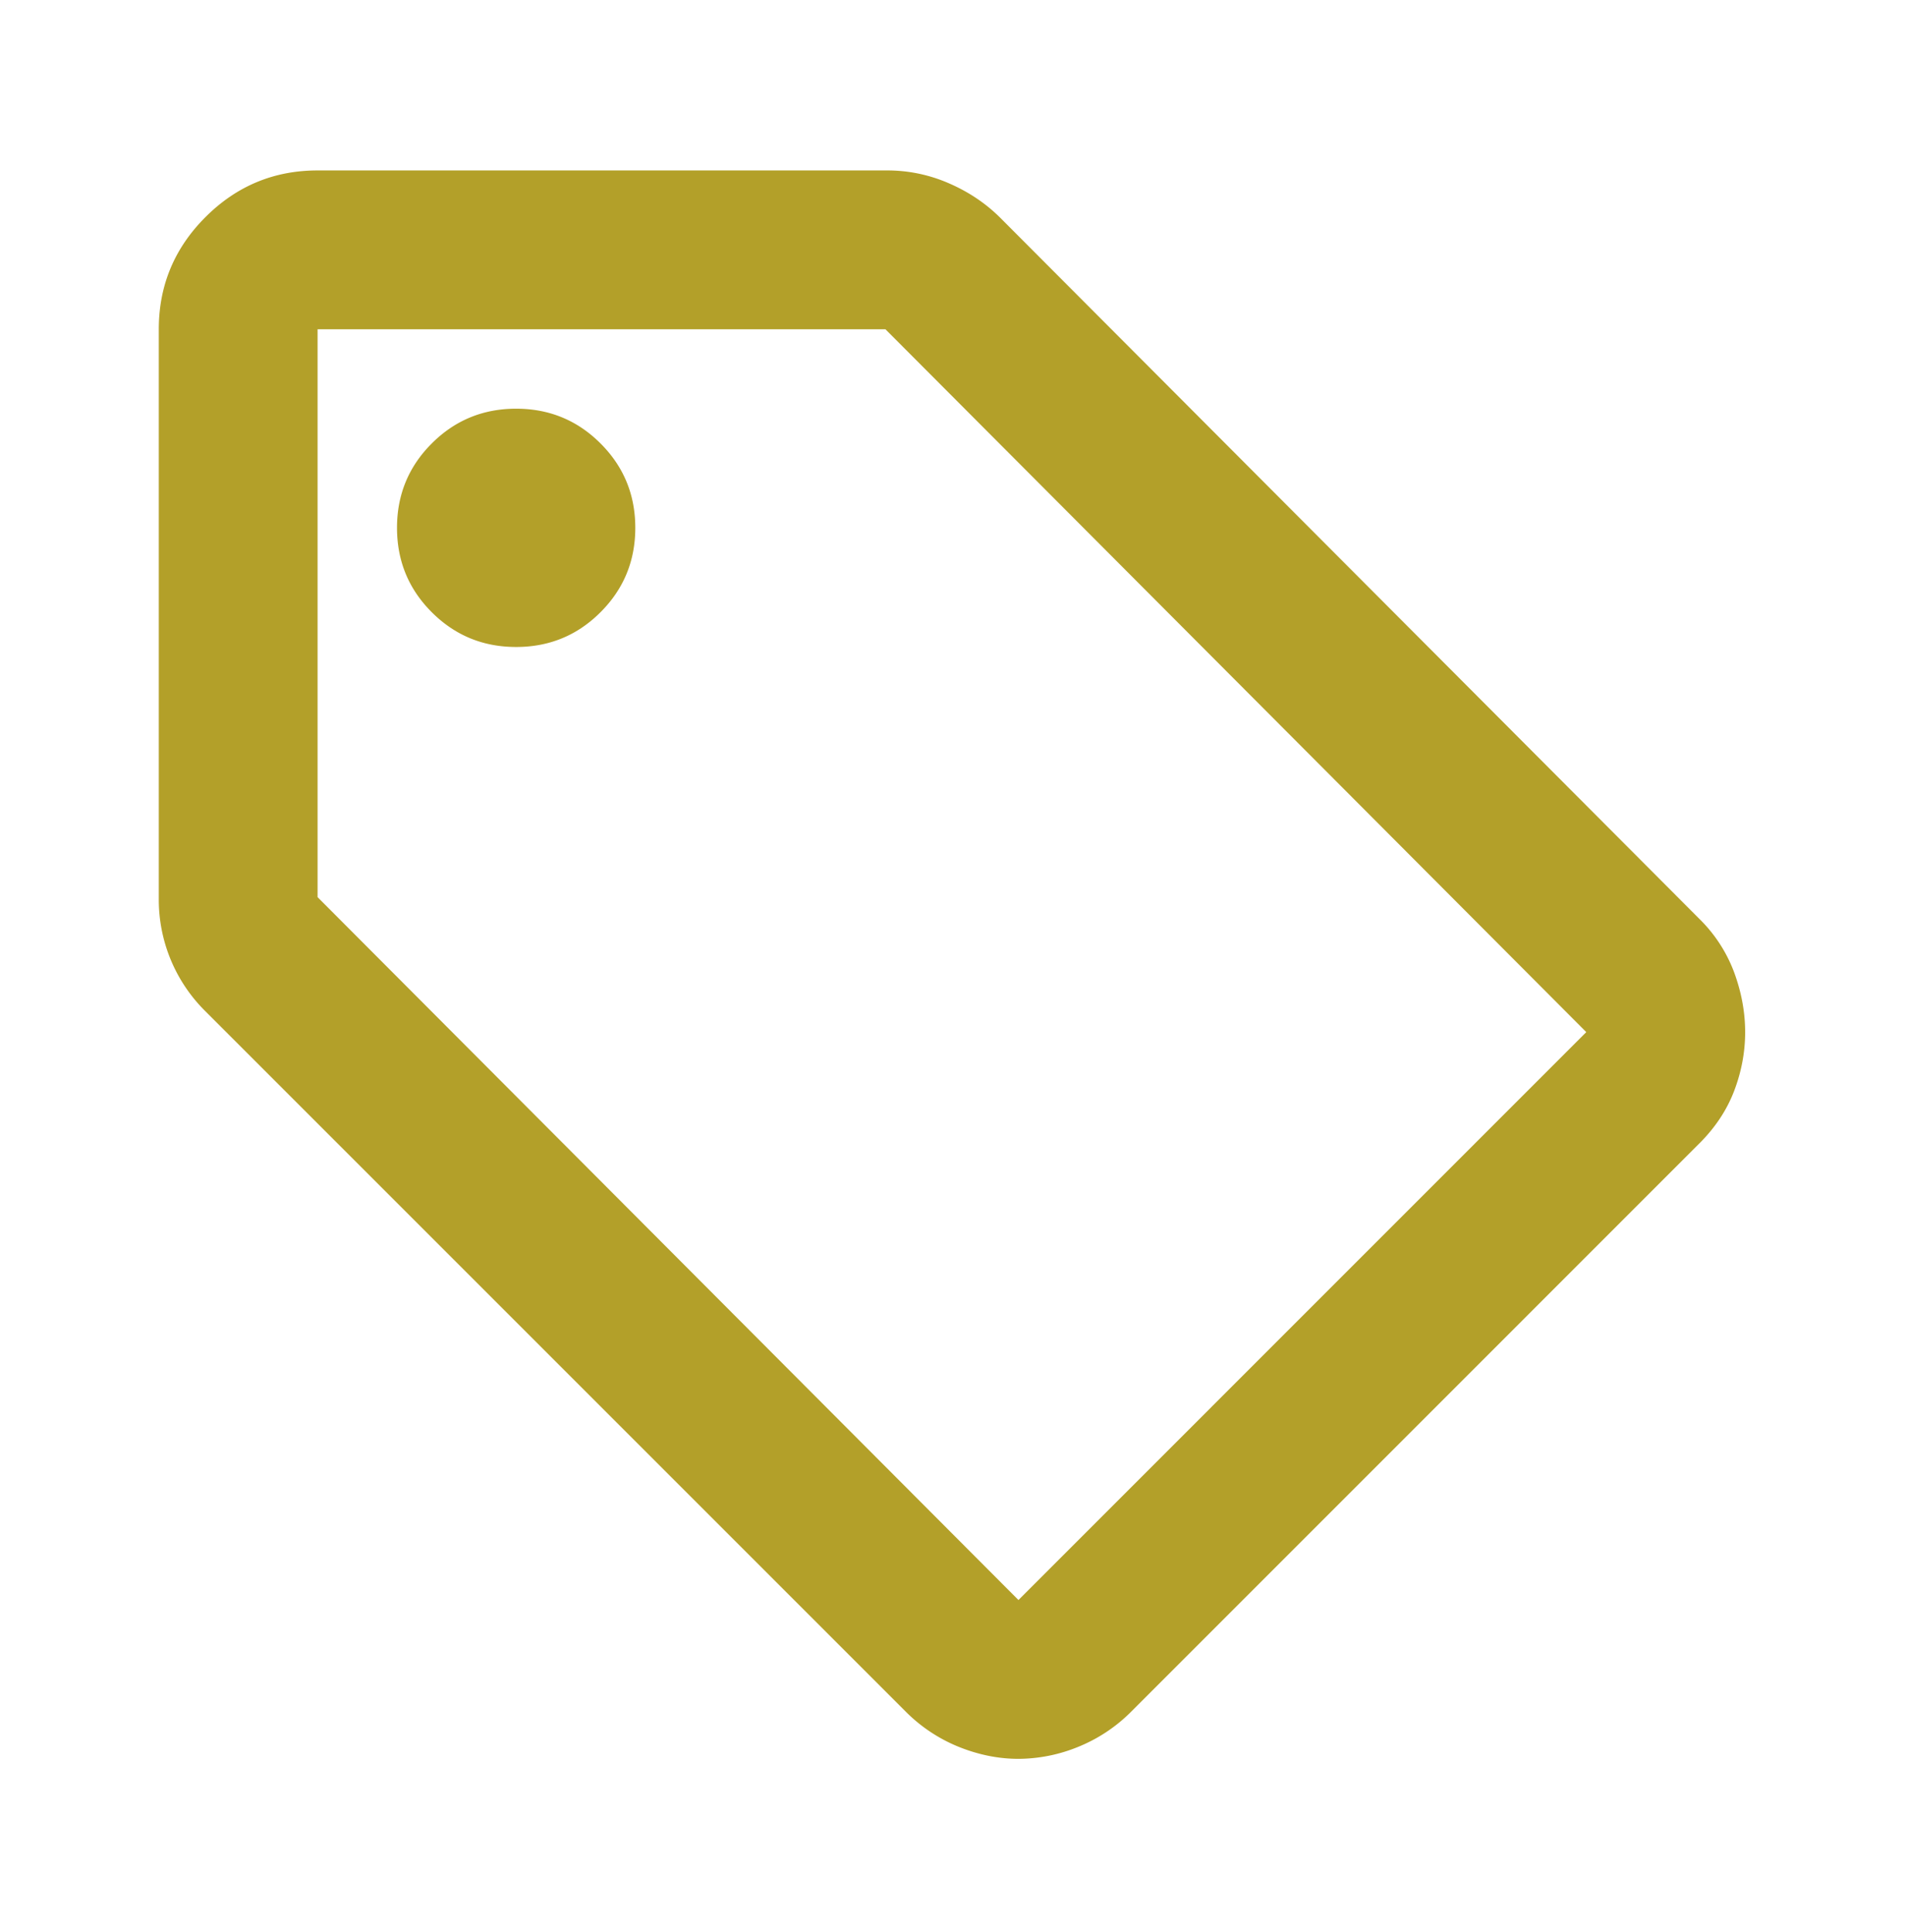 <svg width="74" height="75" fill="none" xmlns="http://www.w3.org/2000/svg"><path d="M65.98 44.388 43.936 66.434a6.162 6.162 0 0 1-2.081 1.387 6.186 6.186 0 0 1-2.313.463c-.77 0-1.541-.154-2.312-.463a6.163 6.163 0 0 1-2.082-1.387l-27.21-27.21a6.088 6.088 0 0 1-1.773-4.317V12.784c0-1.696.604-3.148 1.812-4.355 1.207-1.208 2.659-1.812 4.355-1.812h22.123a5.95 5.95 0 0 1 2.39.501c.77.334 1.438.784 2.003 1.35l27.134 27.21a5.697 5.697 0 0 1 1.349 2.08c.282.772.424 1.542.424 2.313 0 .771-.142 1.53-.424 2.274-.283.745-.733 1.426-1.35 2.043Zm-26.439 17.73L61.587 40.07l-27.21-27.287H12.33V34.83l27.21 27.287Zm-19.502-37c1.285 0 2.377-.45 3.276-1.35.9-.9 1.35-1.991 1.35-3.276 0-1.285-.45-2.377-1.35-3.276-.9-.9-1.991-1.349-3.276-1.349-1.285 0-2.377.45-3.276 1.35-.9.899-1.349 1.99-1.349 3.275s.45 2.377 1.349 3.276c.9.9 1.991 1.35 3.276 1.35Z" fill="#B3A029"/></svg>